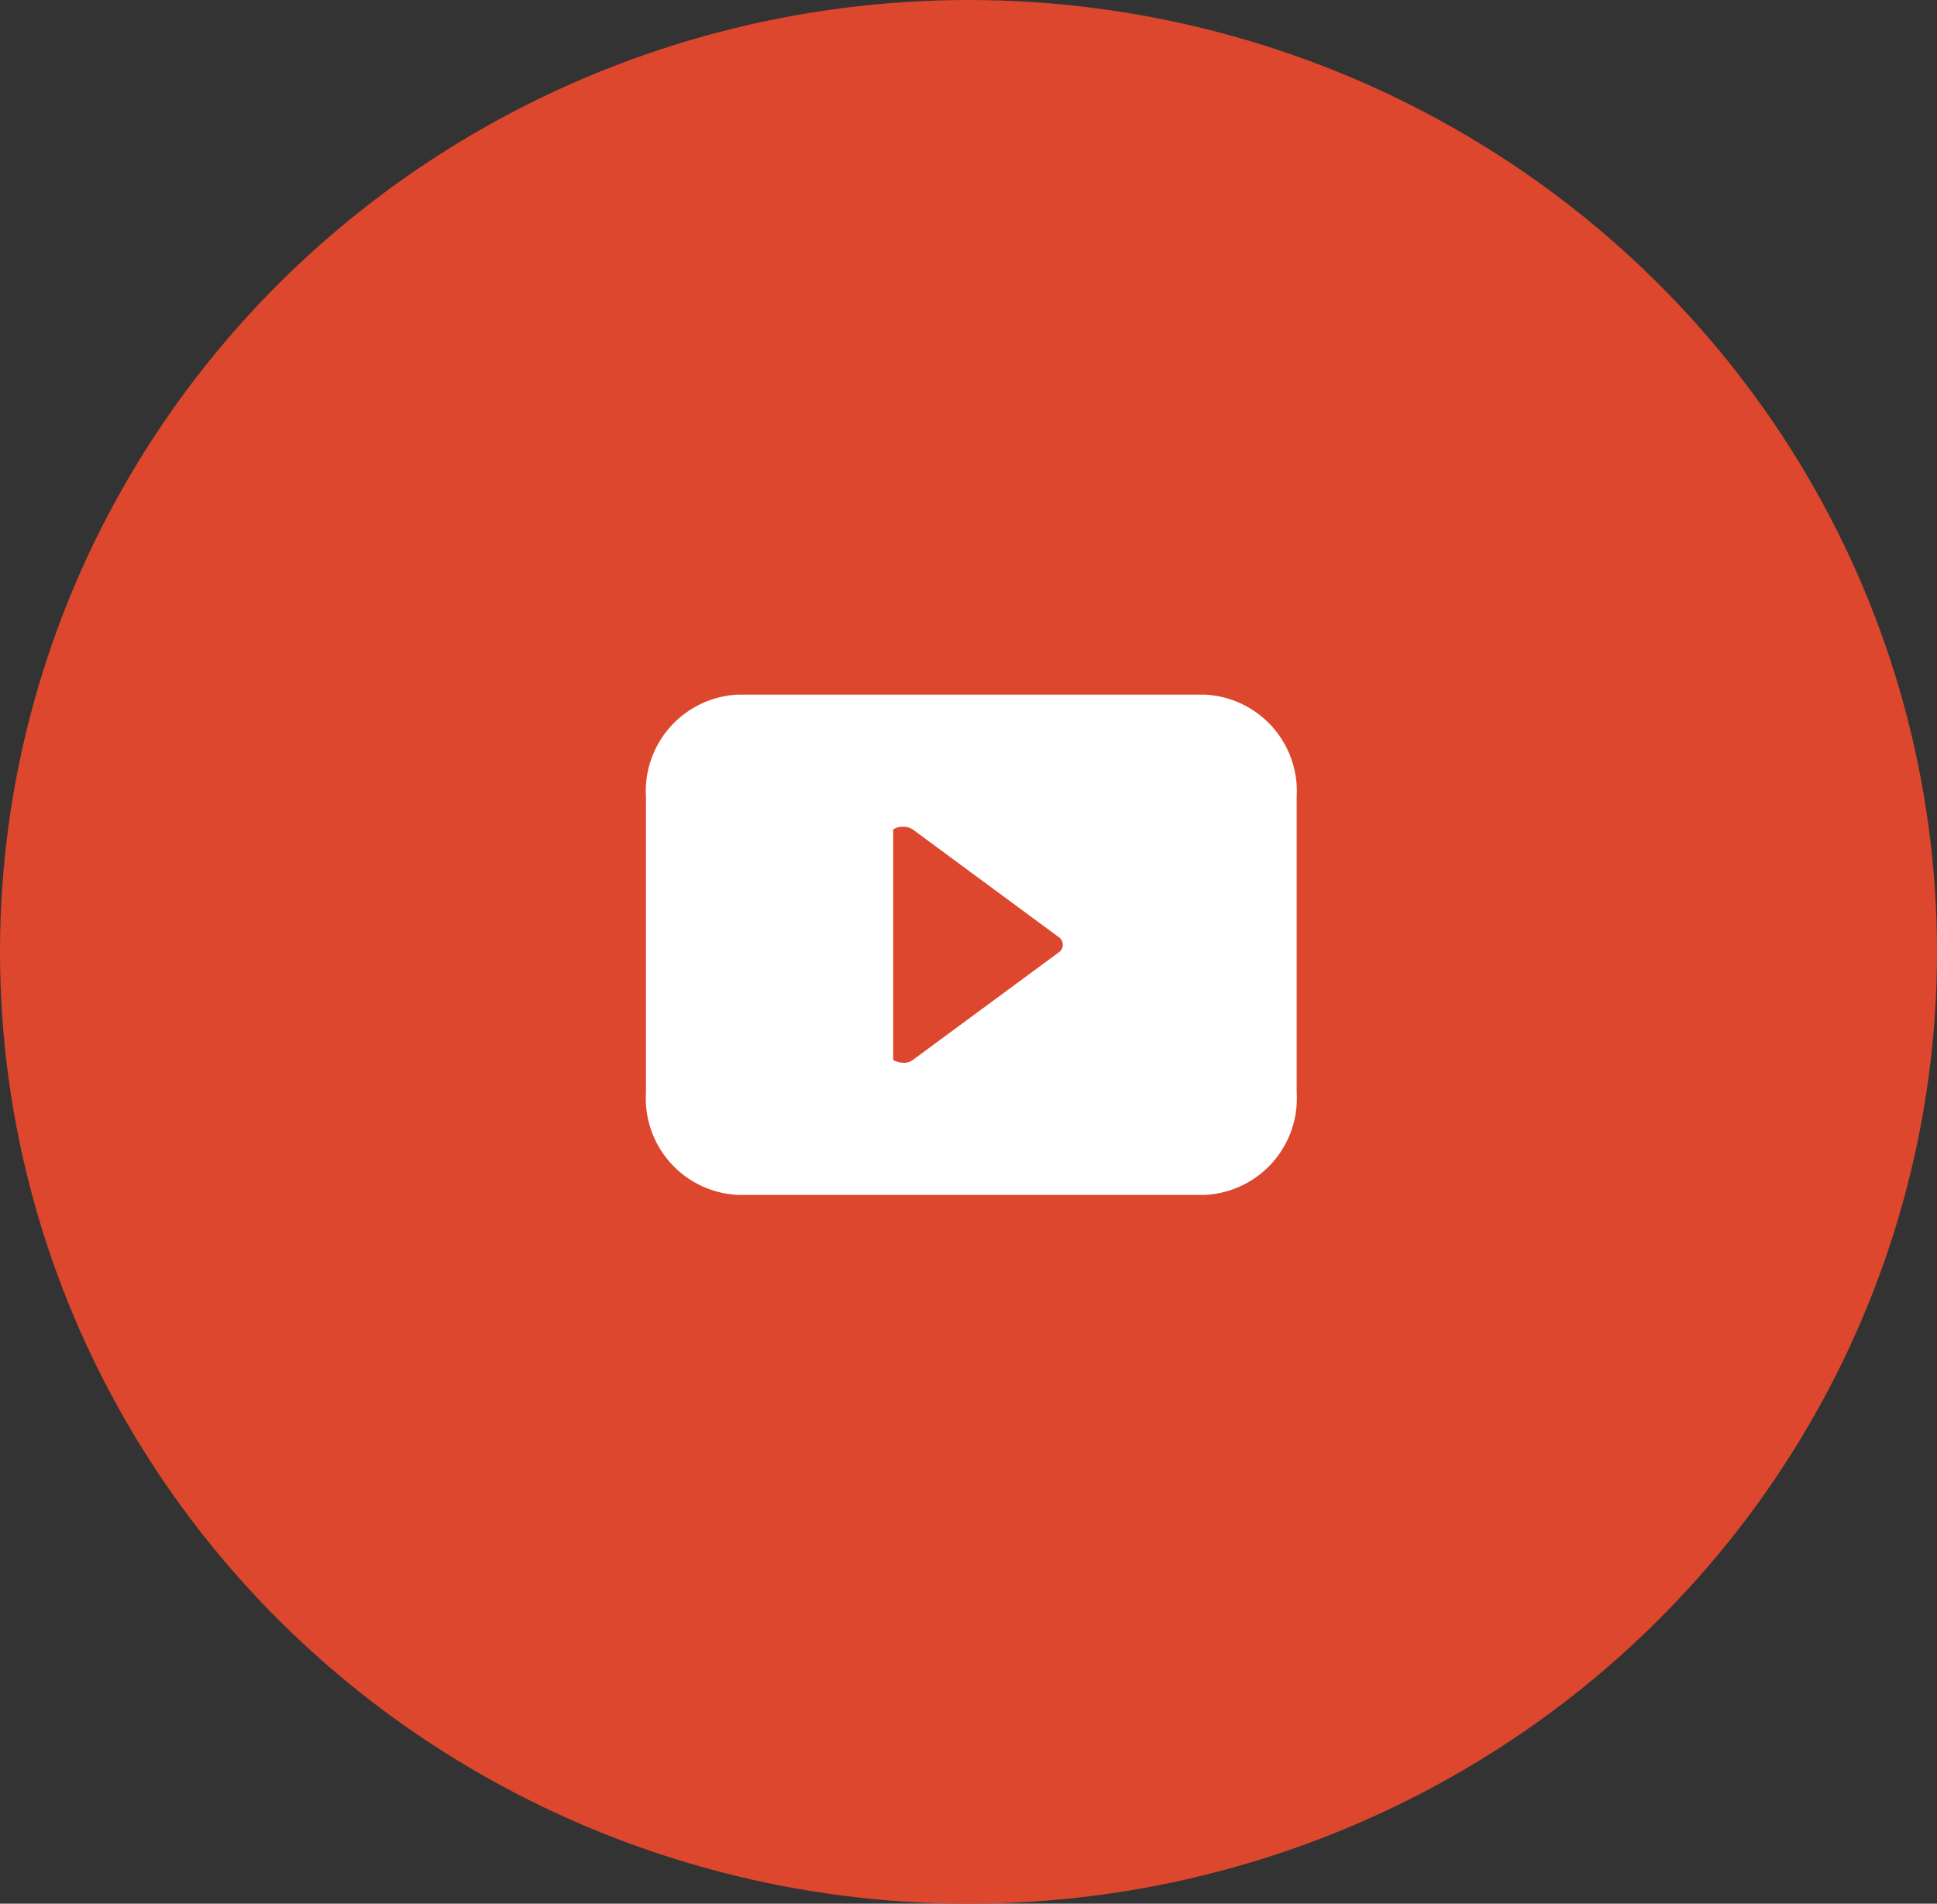 <svg xmlns="http://www.w3.org/2000/svg" width="59" height="58" viewBox="0 0 59 58">
  <rect x="0" y="0" width="59" height="58" fill="#333333" stroke="none"/>
  <g id="Group_3015" data-name="Group 3015" transform="translate(-1671 -161)">
    <ellipse id="Ellipse_42" data-name="Ellipse 42" cx="29.5" cy="29" rx="29.5" ry="29" transform="translate(1671 161)" fill="#dc472e"/>
    <path id="Subtraction_1" data-name="Subtraction 1" d="M17.02,15.242H2.8A2.945,2.945,0,0,1,0,12.117V3.125A2.945,2.945,0,0,1,2.8,0H17.02a2.945,2.945,0,0,1,2.8,3.125v8.993A2.945,2.945,0,0,1,17.02,15.242ZM7.83,4.025a.506.506,0,0,0-.3.084v7.024a.734.734,0,0,0,.326.084.441.441,0,0,0,.269-.084l4.46-3.289a.28.28,0,0,0,0-.447L8.128,4.109A.506.506,0,0,0,7.83,4.025Z" transform="translate(1690.676 182.163)" fill="#fff"/>
  </g>
</svg>
